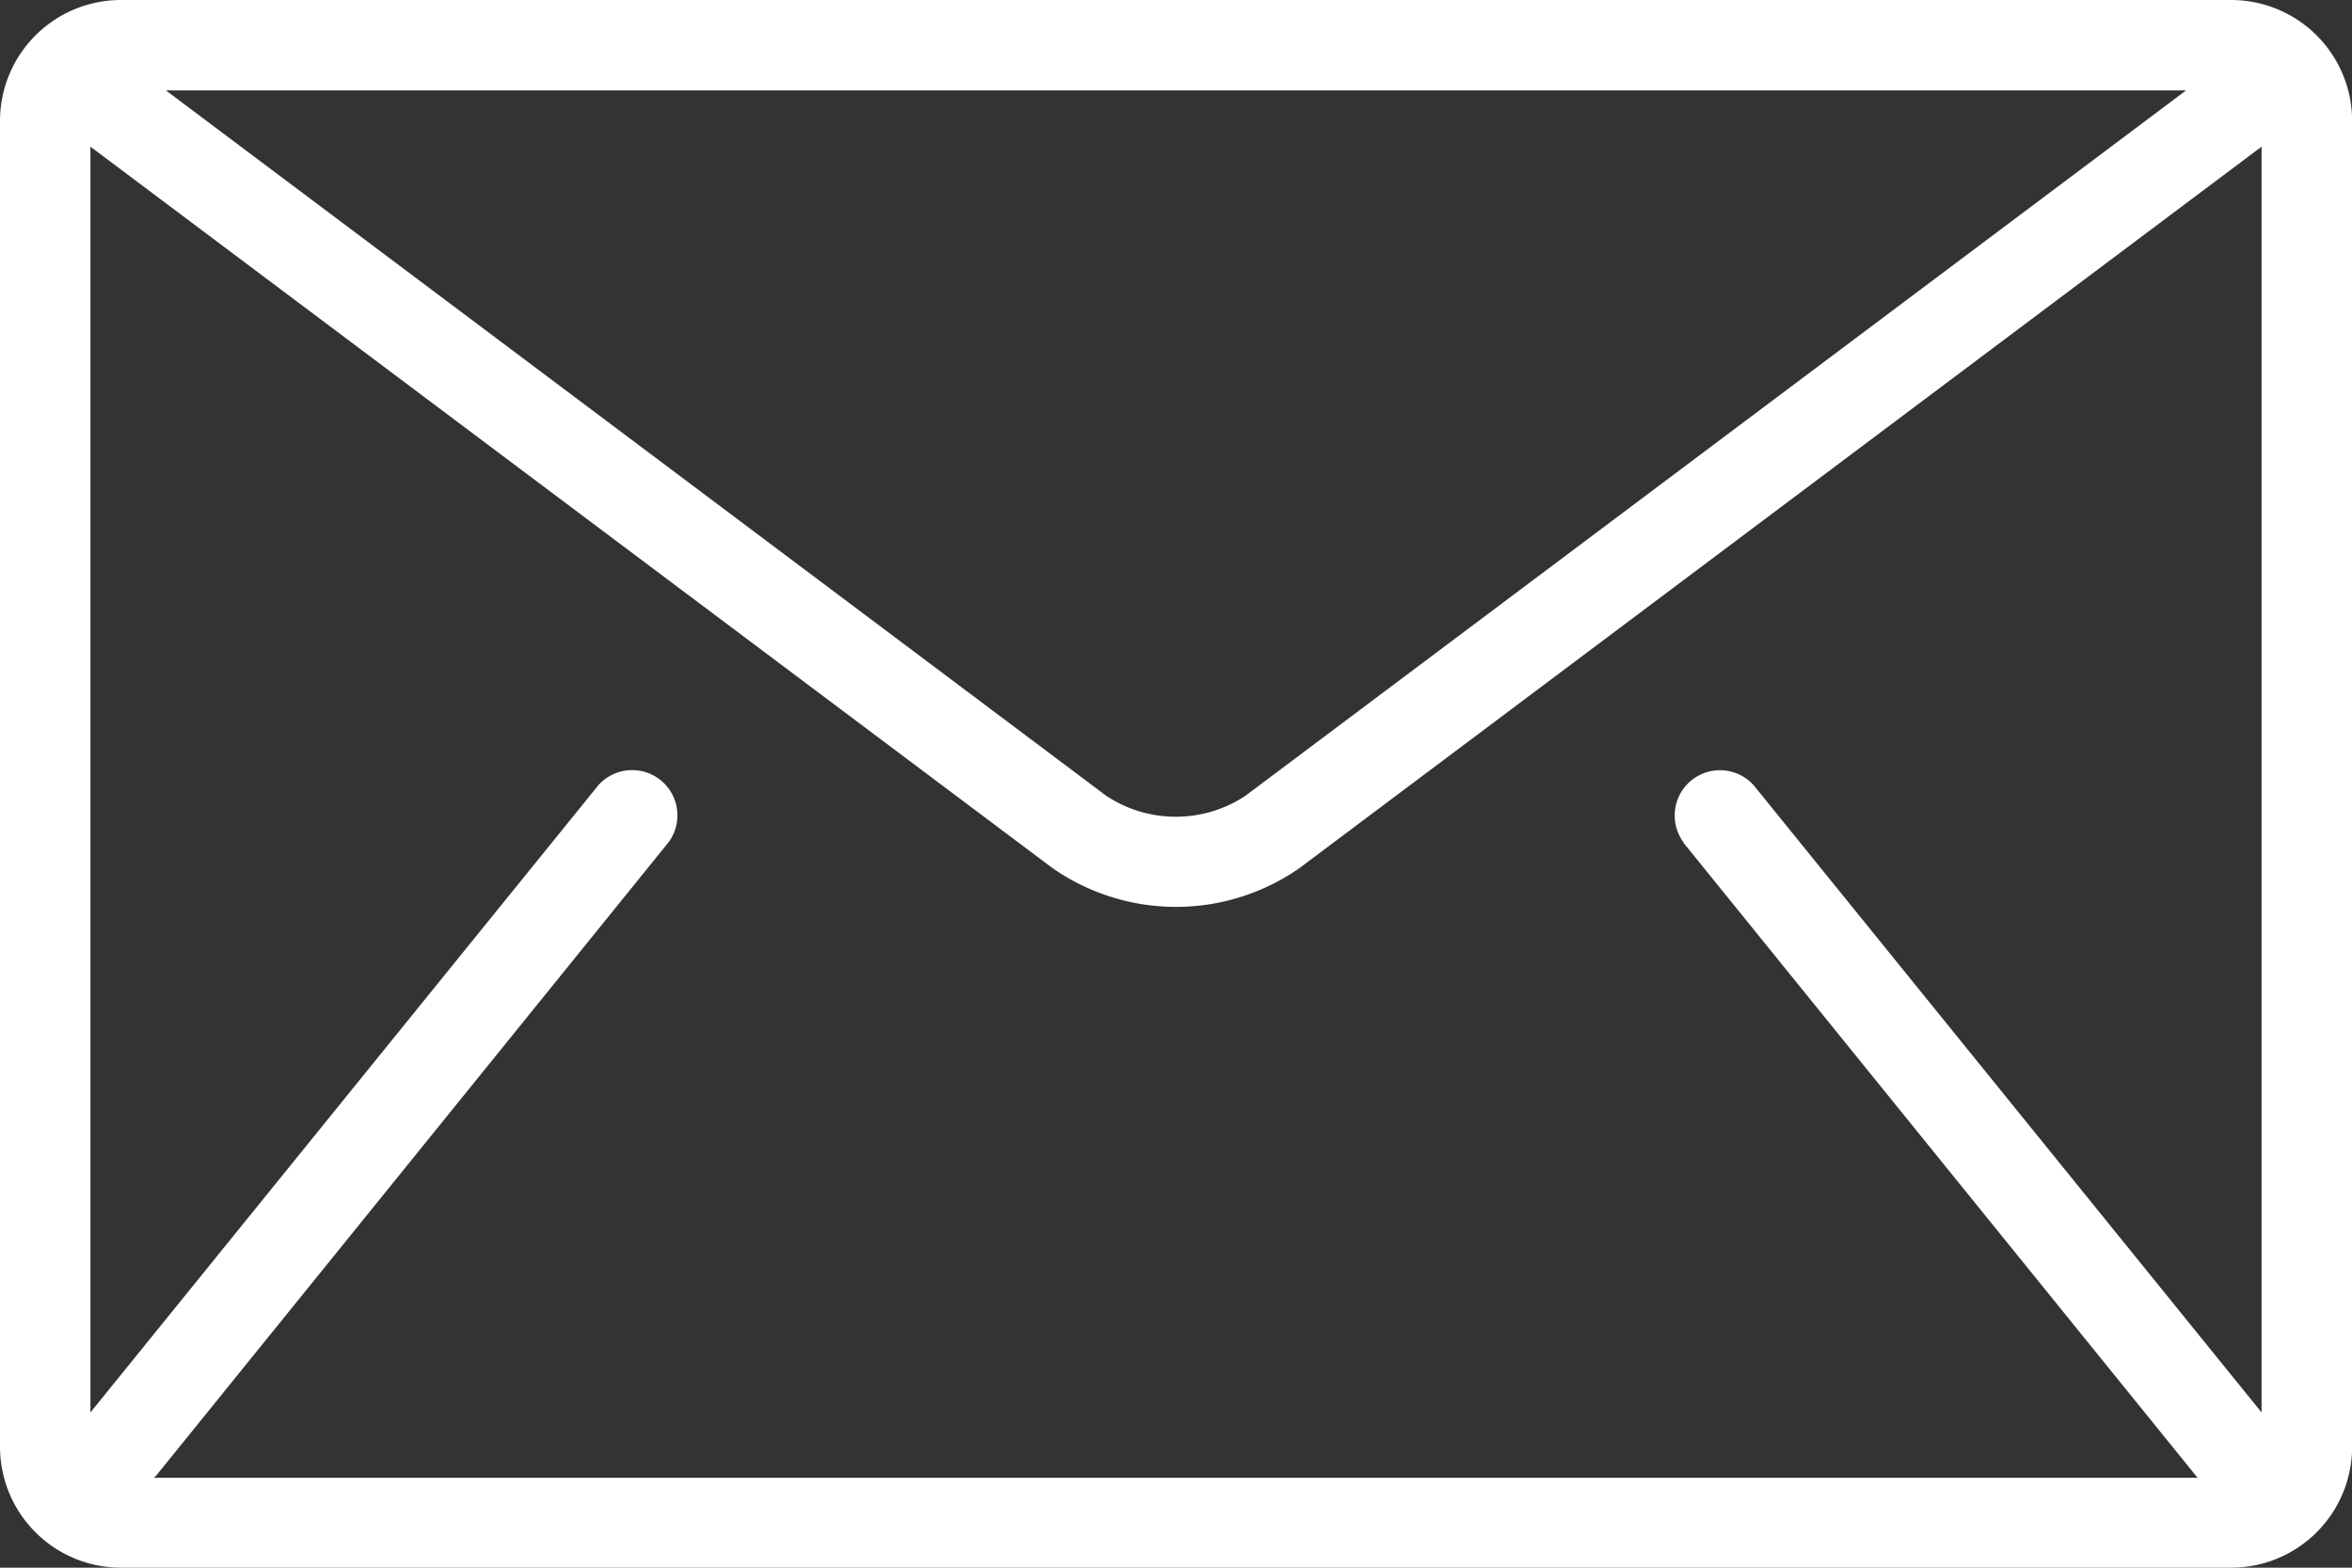 <svg xmlns="http://www.w3.org/2000/svg" width="20.313" height="13.542" viewBox="0 0 20.313 13.542">
  <rect x="0" y="0" width="20.313" height="13.542" fill="#333333" stroke="none"/>
  <g id="mail_1_" data-name="mail(1)" transform="translate(0 -85.333)">
    <g id="Group_21" data-name="Group 21" transform="translate(0 85.333)">
      <path id="Path_26" data-name="Path 26" d="M19.271,85.333H1.042A1.045,1.045,0,0,0,0,86.375V97.833a1.045,1.045,0,0,0,1.042,1.042h18.23a1.045,1.045,0,0,0,1.042-1.042V86.375A1.045,1.045,0,0,0,19.271,85.333Zm-.391.781-8.125,6.094a1.089,1.089,0,0,1-1.2,0L1.433,86.114Zm-4.34,6.5,4.427,5.469c0,.005.01.01.015.015H1.331c0-.005.01-.009.015-.015L5.773,92.61a.391.391,0,0,0-.607-.492L.781,97.534V86.6l8.308,6.231a1.865,1.865,0,0,0,2.135,0L19.532,86.6V97.534l-4.384-5.415a.391.391,0,0,0-.607.492Z" transform="translate(0 -85.333)" fill="#fff
      "/>
    </g>
  </g>
</svg>
